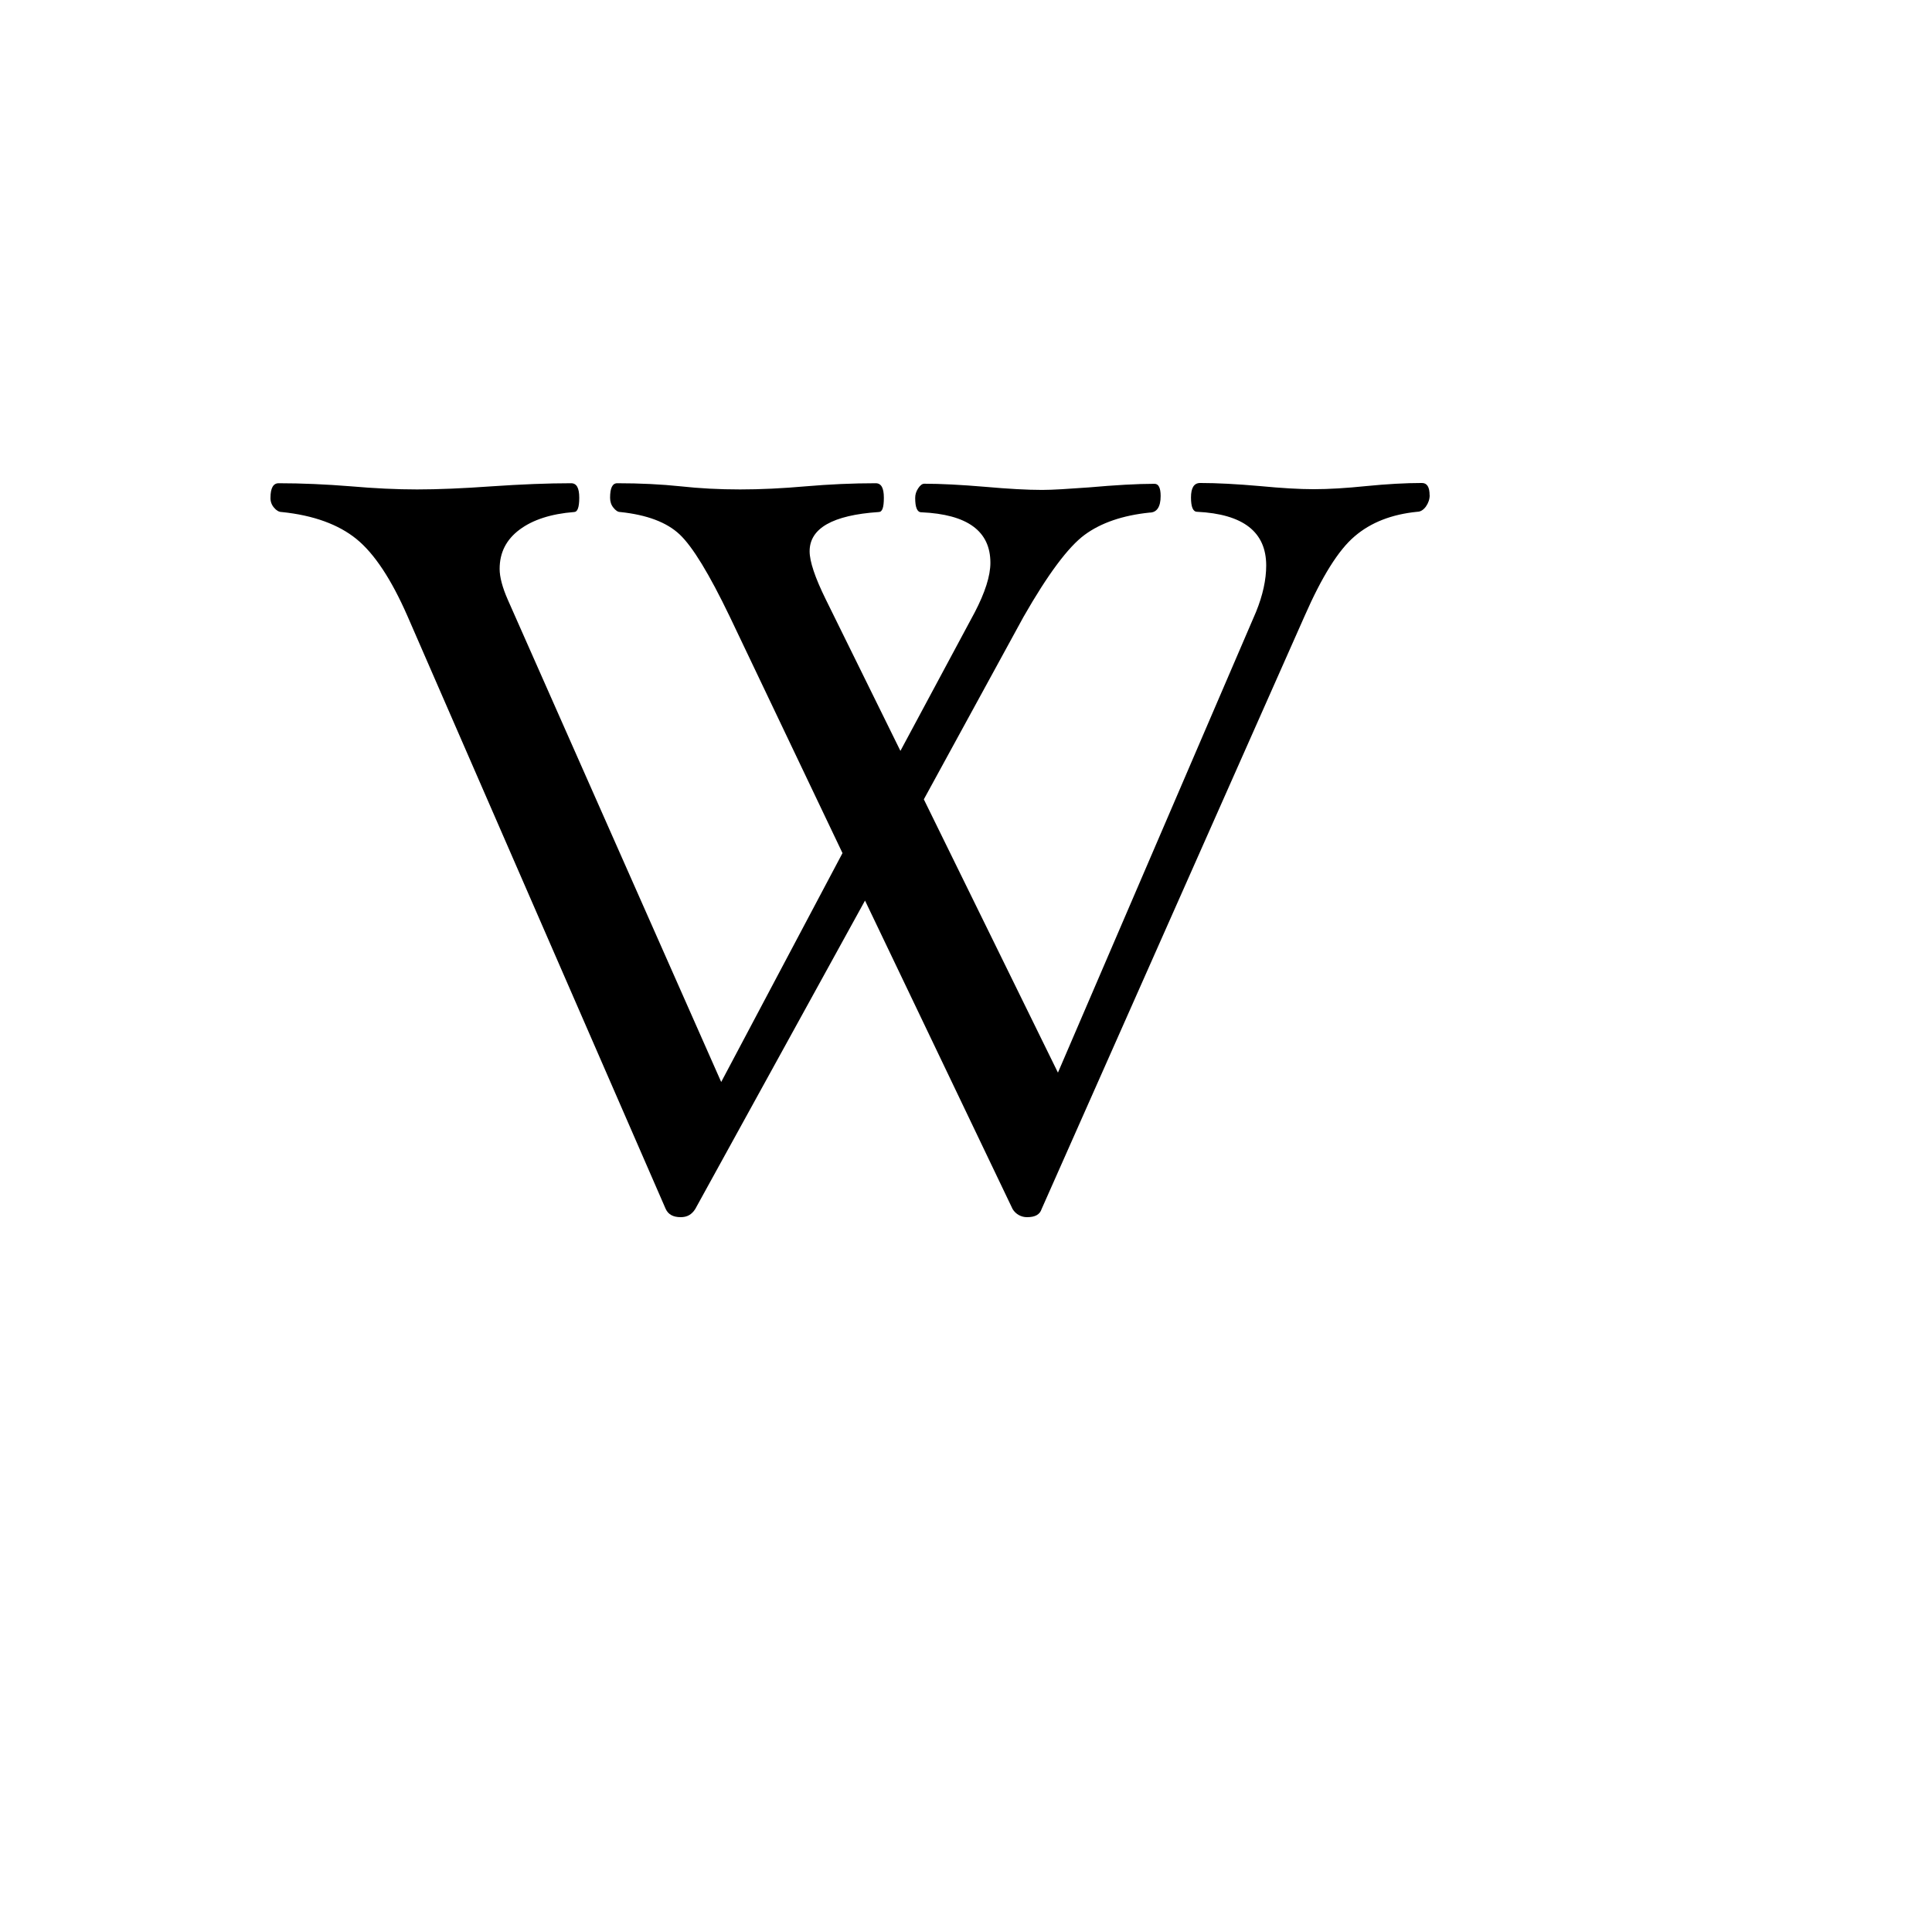 <svg xmlns="http://www.w3.org/2000/svg" version="1.1" xmlns:xlink="http://www.w3.org/1999/xlink" width="100%" height="100%" id="svgWorkerArea" viewBox="-25 -25 625 625" xmlns:idraw="https://idraw.muisca.co" style="background: white;"><defs id="defsdoc"><pattern id="patternBool" x="0" y="0" width="10" height="10" patternUnits="userSpaceOnUse" patternTransform="rotate(35)"><circle cx="5" cy="5" r="4" style="stroke: none;fill: #ff000070;"></circle></pattern></defs><g id="fileImp-179645870" class="cosito"><path id="pathImp-144645625" class="grouped" d="M437.5 135.179C437.5 136.498 437.078 137.738 436.26 138.899 435.442 139.982 434.518 140.562 433.462 140.562 425.202 141.38 418.447 144.019 413.248 148.479 407.97 152.939 402.613 161.595 397.071 174.209 397.071 174.209 311.964 366.114 311.964 366.114 311.384 367.935 309.827 368.753 307.267 368.753 305.343 368.772 303.554 367.766 302.57 366.114 302.57 366.114 254.831 266.335 254.831 266.335 254.831 266.335 199.914 366.114 199.914 366.114 198.753 367.935 197.275 368.753 195.217 368.753 192.736 368.753 191.179 367.856 190.361 366.114 190.361 366.114 106.811 174.288 106.811 174.288 101.613 162.413 96.097 154.073 90.318 149.376 84.539 144.679 76.463 141.697 66.145 140.641 65.248 140.641 64.403 140.14 63.664 139.243 62.875 138.361 62.459 137.205 62.503 136.023 62.503 132.883 63.401 131.326 65.142 131.326 72.558 131.326 80.395 131.669 88.576 132.328 96.177 132.988 103.249 133.331 109.925 133.331 116.681 133.331 124.783 132.988 134.019 132.328 143.678 131.669 152.255 131.326 159.749 131.326 161.57 131.326 162.388 132.883 162.388 136.023 162.388 139.163 161.808 140.641 160.726 140.641 153.31 141.222 147.372 143.122 143.071 146.341 138.769 149.561 136.632 153.757 136.632 159.035 136.632 161.674 137.529 165.052 139.271 169.01 139.271 169.01 208.306 325.026 208.306 325.026 208.306 325.026 247.547 250.976 247.547 250.976 247.547 250.976 211.024 174.367 211.024 174.367 204.427 160.671 199.07 151.857 194.874 147.898 190.678 143.94 184.239 141.538 175.662 140.641 174.844 140.641 174.184 140.14 173.445 139.243 172.706 138.345 172.363 137.263 172.363 136.023 172.363 132.883 173.102 131.326 174.686 131.326 182.101 131.326 188.962 131.669 195.217 132.328 201.234 132.988 207.594 133.331 214.428 133.331 221.105 133.331 228.125 132.988 235.619 132.328 243.299 131.669 250.873 131.326 258.288 131.326 260.109 131.326 260.927 132.883 260.927 136.023 260.927 139.163 260.426 140.641 259.264 140.641 244.328 141.644 236.912 145.919 236.912 153.335 236.912 156.633 238.654 161.832 242.111 168.852 242.111 168.852 266.284 217.91 266.284 217.91 266.284 217.91 290.351 173.048 290.351 173.048 293.65 166.688 295.392 161.331 295.392 157.056 295.392 146.816 287.976 141.38 273.04 140.72 271.72 140.72 271.061 139.163 271.061 136.102 271.061 134.941 271.377 133.965 272.037 132.962 272.697 131.959 273.356 131.484 274.016 131.484 279.373 131.484 285.892 131.827 293.729 132.487 301.145 133.147 307.346 133.49 312.123 133.49 315.58 133.49 320.62 133.147 327.297 132.672 335.715 131.933 342.814 131.51 348.488 131.51 349.807 131.51 350.467 132.83 350.467 135.469 350.467 139.005 349.227 140.826 346.852 140.826 338.196 141.723 331.176 144.125 325.898 148.004 320.62 151.883 314.023 160.697 306.106 174.552 306.106 174.552 273.858 233.585 273.858 233.585 273.858 233.585 317.242 321.991 317.242 321.991 317.242 321.991 381.317 172.969 381.317 172.969 383.533 167.532 384.615 162.492 384.615 157.953 384.615 147.08 377.2 141.301 362.263 140.562 360.944 140.562 360.284 139.005 360.284 135.944 360.284 132.804 361.26 131.246 363.266 131.246 368.702 131.246 375.141 131.59 382.636 132.249 389.55 132.909 395.329 133.252 399.948 133.252 404.909 133.252 410.503 132.909 416.942 132.249 423.619 131.59 429.636 131.246 434.993 131.246 436.656 131.246 437.474 132.566 437.474 135.205 437.474 135.205 437.5 135.179 437.5 135.179"></path></g></svg>